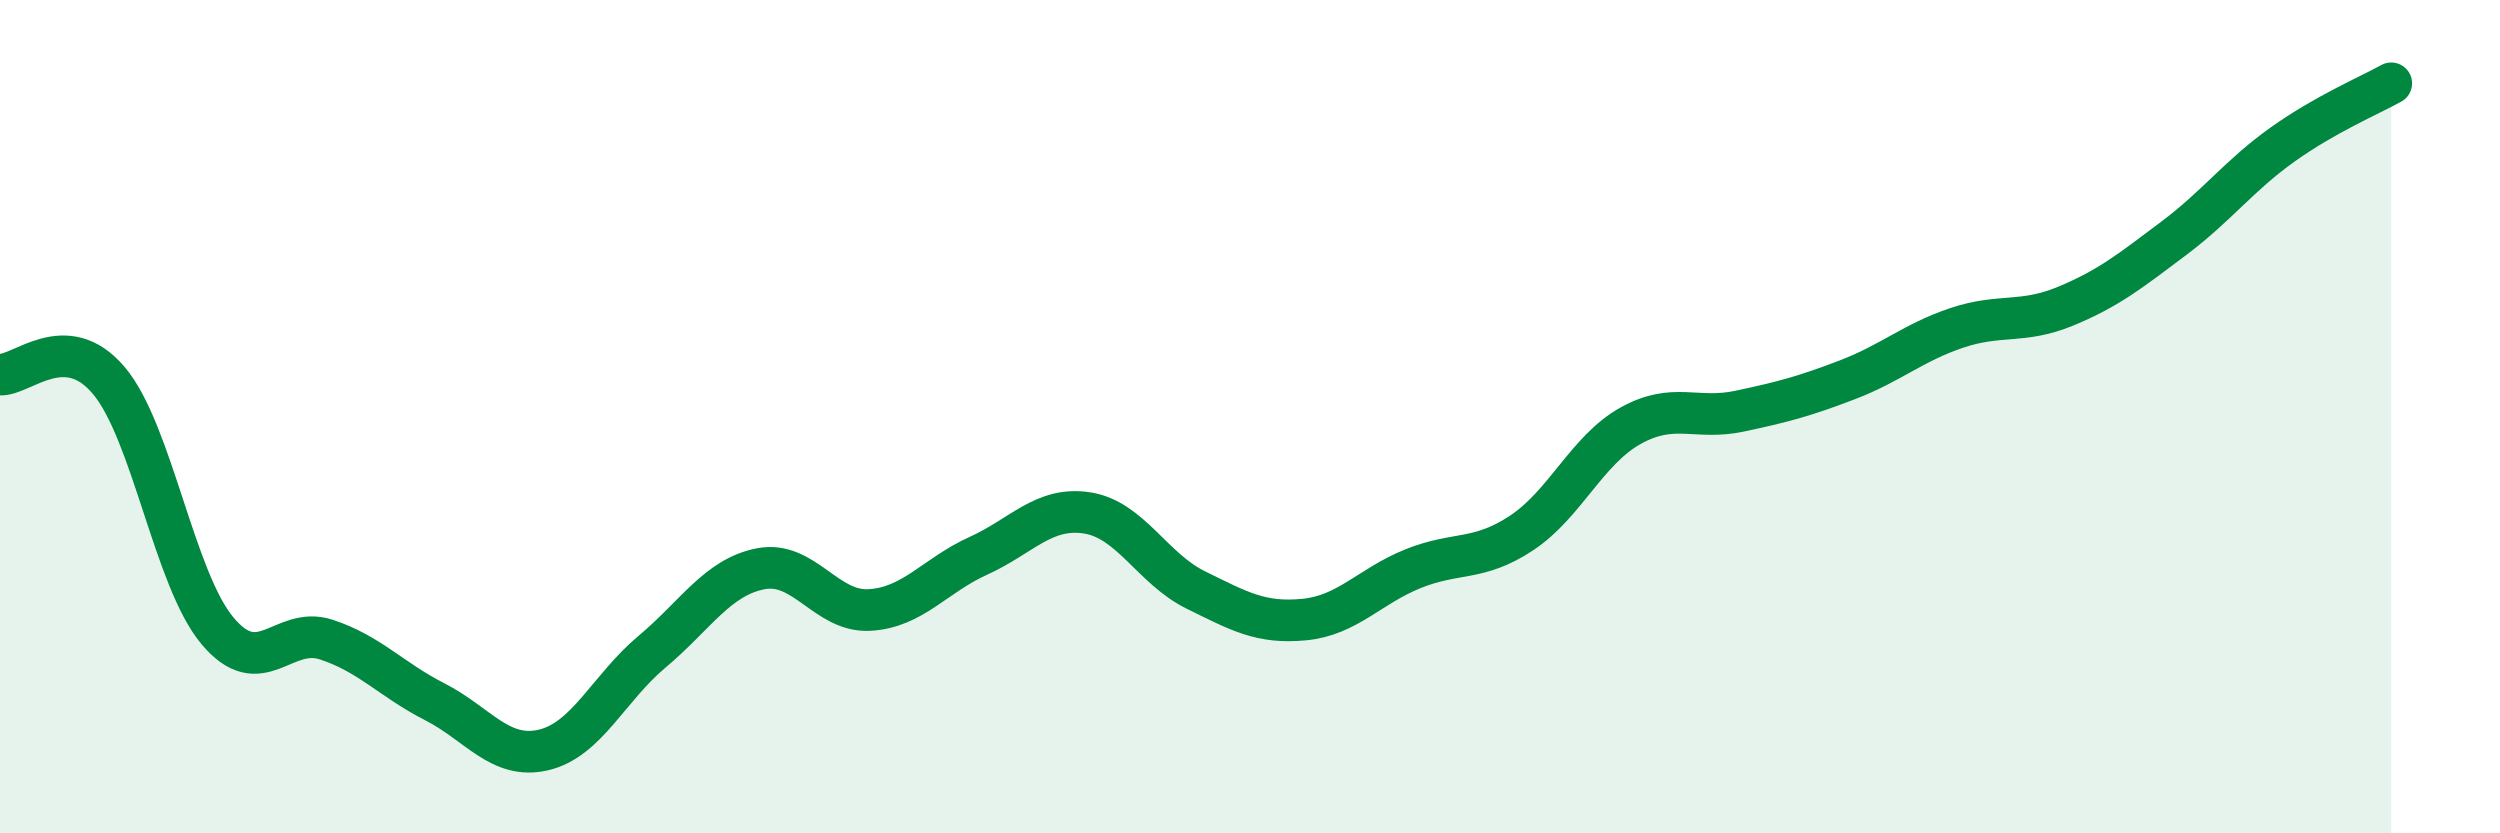 
    <svg width="60" height="20" viewBox="0 0 60 20" xmlns="http://www.w3.org/2000/svg">
      <path
        d="M 0,8.99 C 0.52,9.02 1.57,7.9 2.61,9.13 C 3.65,10.36 4.18,13.9 5.22,15.14 C 6.26,16.38 6.79,15.01 7.83,15.35 C 8.87,15.69 9.39,16.31 10.43,16.84 C 11.47,17.37 12,18.24 13.04,18 C 14.08,17.76 14.61,16.51 15.65,15.64 C 16.69,14.77 17.22,13.85 18.26,13.65 C 19.3,13.45 19.83,14.7 20.87,14.64 C 21.91,14.58 22.44,13.81 23.48,13.34 C 24.52,12.87 25.05,12.15 26.09,12.31 C 27.13,12.47 27.66,13.65 28.7,14.16 C 29.74,14.67 30.26,14.97 31.3,14.87 C 32.34,14.77 32.87,14.07 33.91,13.65 C 34.95,13.23 35.48,13.48 36.52,12.79 C 37.56,12.1 38.09,10.8 39.13,10.22 C 40.17,9.64 40.7,10.09 41.74,9.87 C 42.78,9.65 43.31,9.51 44.35,9.11 C 45.39,8.71 45.92,8.22 46.96,7.87 C 48,7.52 48.53,7.78 49.57,7.35 C 50.61,6.92 51.13,6.5 52.17,5.72 C 53.21,4.94 53.74,4.21 54.78,3.47 C 55.82,2.73 56.87,2.29 57.39,2L57.39 20L0 20Z"
        fill="#008740"
        opacity="0.1"
        stroke-linecap="round"
        stroke-linejoin="round"
      />
      <path
        d="M 0,8.99 C 0.52,9.02 1.57,7.9 2.61,9.13 C 3.65,10.36 4.18,13.9 5.22,15.14 C 6.26,16.38 6.79,15.01 7.83,15.35 C 8.87,15.69 9.39,16.31 10.43,16.84 C 11.47,17.37 12,18.24 13.04,18 C 14.08,17.76 14.61,16.51 15.65,15.64 C 16.69,14.77 17.22,13.85 18.26,13.65 C 19.3,13.45 19.83,14.7 20.87,14.64 C 21.91,14.58 22.44,13.81 23.48,13.34 C 24.52,12.87 25.05,12.15 26.09,12.31 C 27.13,12.47 27.66,13.65 28.7,14.16 C 29.74,14.67 30.26,14.97 31.3,14.87 C 32.34,14.77 32.87,14.07 33.91,13.65 C 34.95,13.23 35.48,13.48 36.52,12.79 C 37.56,12.1 38.09,10.8 39.13,10.22 C 40.17,9.64 40.7,10.09 41.74,9.87 C 42.78,9.65 43.31,9.51 44.35,9.11 C 45.39,8.71 45.92,8.22 46.96,7.87 C 48,7.52 48.53,7.78 49.57,7.35 C 50.61,6.92 51.13,6.5 52.17,5.72 C 53.21,4.94 53.74,4.21 54.78,3.47 C 55.82,2.73 56.87,2.29 57.39,2"
        stroke="#008740"
        stroke-width="1"
        fill="none"
        stroke-linecap="round"
        stroke-linejoin="round"
      />
    </svg>
  